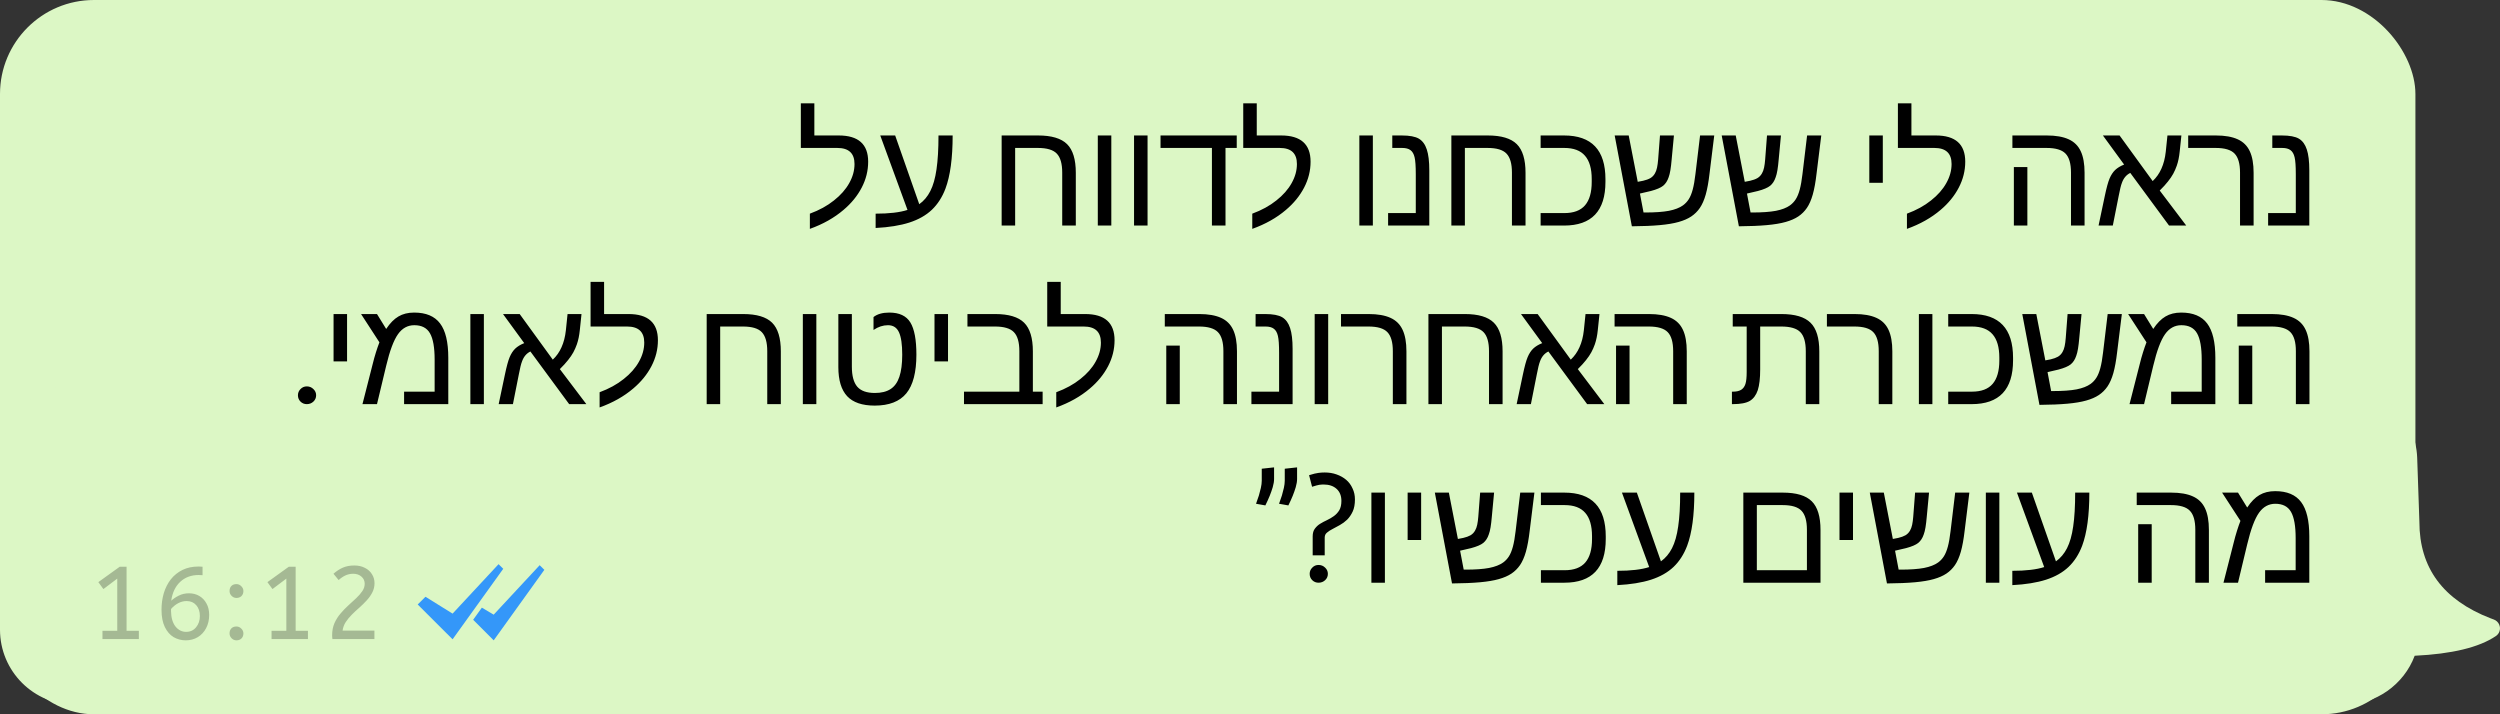 <svg xmlns="http://www.w3.org/2000/svg" width="266" height="76" viewBox="0 0 266 76" fill="none"><rect x="0" y="0" width="266" height="76" fill="#333333" stroke="none"/><rect width="257" height="76" rx="10" fill="#DCF7C5"></rect><path fill-rule="evenodd" clip-rule="evenodd" d="M257.423 55.53C257.423 60.42 259.948 63.839 264.997 65.787L265.338 65.914C265.863 66.106 266.131 66.681 265.937 67.199C265.864 67.393 265.732 67.561 265.559 67.677C263.775 68.883 260.896 69.581 256.923 69.772C255.78 72.824 252.805 75 249.315 75H8C3.582 75 0 71.418 0 67V49C0 44.582 3.582 41 8 41L249.194 41C253.505 41 257.041 44.416 257.189 48.725L257.423 55.53Z" fill="#DCF7C5"></path><path d="M86.17 22.734C87.17 22.365 88.025 21.896 88.733 21.328C89.446 20.766 89.988 20.151 90.358 19.484C90.733 18.818 90.92 18.141 90.92 17.453C90.92 16.312 90.311 15.742 89.092 15.742H85.209V10.992H86.647V14.414H89.241C91.329 14.414 92.373 15.344 92.373 17.203C92.373 18.162 92.144 19.081 91.686 19.961C91.228 20.841 90.582 21.633 89.748 22.336C88.759 23.18 87.566 23.852 86.17 24.352V22.734ZM93.167 22.734C94.61 22.734 95.74 22.602 96.558 22.336L93.659 14.414H95.245L97.808 21.727C98.297 21.378 98.691 20.912 98.987 20.328C99.29 19.74 99.508 18.969 99.644 18.016C99.784 17.062 99.855 15.862 99.855 14.414H101.362C101.362 16.82 101.107 18.706 100.597 20.07C100.253 20.977 99.771 21.727 99.152 22.32C98.532 22.909 97.732 23.362 96.753 23.68C95.779 23.992 94.584 24.185 93.167 24.258V22.734ZM113.02 18.367C113.02 17.419 112.828 16.745 112.442 16.344C112.062 15.943 111.393 15.742 110.434 15.742H108.012V24H106.575V14.414H110.45C111.887 14.414 112.916 14.721 113.536 15.336C114.156 15.95 114.466 16.966 114.466 18.383V24H113.02V18.367ZM118.244 14.414V24H116.806V14.414H118.244ZM122.1 14.414V24H120.662V14.414H122.1ZM130.394 15.742V24H128.948V15.742H123.48V14.414H131.589V15.742H130.394ZM133.242 22.734C134.242 22.365 135.096 21.896 135.805 21.328C136.518 20.766 137.06 20.151 137.43 19.484C137.805 18.818 137.992 18.141 137.992 17.453C137.992 16.312 137.383 15.742 136.164 15.742H132.281V10.992H133.719V14.414H136.312C138.401 14.414 139.445 15.344 139.445 17.203C139.445 18.162 139.216 19.081 138.758 19.961C138.299 20.841 137.654 21.633 136.82 22.336C135.831 23.18 134.638 23.852 133.242 24.352V22.734ZM146.072 14.414V24H144.634V14.414H146.072ZM152.077 18.125V24H147.694V22.672H150.639V18.531C150.639 17.688 150.597 17.091 150.514 16.742C150.431 16.383 150.285 16.128 150.077 15.977C149.873 15.82 149.579 15.742 149.194 15.742H148.139V14.414H149.147C149.98 14.414 150.59 14.529 150.975 14.758C151.36 14.992 151.639 15.375 151.811 15.906C151.988 16.432 152.077 17.172 152.077 18.125ZM160.87 18.367C160.87 17.419 160.678 16.745 160.292 16.344C159.912 15.943 159.243 15.742 158.284 15.742H155.863V24H154.425V14.414H158.3C159.738 14.414 160.766 14.721 161.386 15.336C162.006 15.95 162.316 16.966 162.316 18.383V24H160.87V18.367ZM170.82 19.344C170.82 22.448 169.352 24 166.414 24H163.922V22.672H166.445C167.44 22.672 168.174 22.396 168.648 21.844C169.122 21.292 169.359 20.463 169.359 19.359V19.055C169.359 17.945 169.12 17.117 168.641 16.57C168.167 16.018 167.435 15.742 166.445 15.742H163.922V14.414H166.414C169.352 14.414 170.82 15.966 170.82 19.07V19.344ZM179.95 23.031C179.591 23.271 179.143 23.466 178.606 23.617C178.075 23.768 177.408 23.88 176.606 23.953C175.804 24.026 174.812 24.068 173.63 24.078L171.802 14.414H173.294L174.255 19.344L174.825 19.234C175.137 19.162 175.395 19.068 175.598 18.953C175.802 18.833 175.963 18.667 176.083 18.453C176.182 18.287 176.257 18.081 176.309 17.836C176.361 17.591 176.401 17.299 176.427 16.961L176.622 14.414H178.106L177.864 16.977C177.828 17.409 177.783 17.784 177.731 18.102C177.679 18.414 177.617 18.667 177.544 18.859C177.414 19.25 177.218 19.552 176.958 19.766C176.697 19.974 176.265 20.159 175.661 20.32L174.489 20.594L174.872 22.609H175.059C176.106 22.609 176.945 22.549 177.575 22.43C178.205 22.305 178.703 22.112 179.067 21.852C179.312 21.674 179.518 21.456 179.684 21.195C179.851 20.935 179.992 20.591 180.106 20.164C180.221 19.737 180.317 19.188 180.395 18.516L180.887 14.414H182.395L181.895 18.461C181.791 19.367 181.656 20.115 181.489 20.703C181.322 21.287 181.114 21.76 180.864 22.125C180.619 22.484 180.315 22.787 179.95 23.031ZM191.337 23.031C190.978 23.271 190.53 23.466 189.994 23.617C189.462 23.768 188.796 23.88 187.994 23.953C187.192 24.026 186.199 24.068 185.017 24.078L183.189 14.414H184.681L185.642 19.344L186.212 19.234C186.525 19.162 186.783 19.068 186.986 18.953C187.189 18.833 187.351 18.667 187.47 18.453C187.569 18.287 187.645 18.081 187.697 17.836C187.749 17.591 187.788 17.299 187.814 16.961L188.009 14.414H189.494L189.252 16.977C189.215 17.409 189.171 17.784 189.119 18.102C189.067 18.414 189.004 18.667 188.931 18.859C188.801 19.25 188.606 19.552 188.345 19.766C188.085 19.974 187.653 20.159 187.048 20.32L185.877 20.594L186.259 22.609H186.447C187.494 22.609 188.332 22.549 188.962 22.43C189.593 22.305 190.09 22.112 190.455 21.852C190.699 21.674 190.905 21.456 191.072 21.195C191.239 20.935 191.379 20.591 191.494 20.164C191.608 19.737 191.705 19.188 191.783 18.516L192.275 14.414H193.783L193.283 18.461C193.179 19.367 193.043 20.115 192.877 20.703C192.71 21.287 192.502 21.76 192.252 22.125C192.007 22.484 191.702 22.787 191.337 23.031ZM200.331 14.414V19.453H198.894V14.414H200.331ZM202.898 22.734C203.898 22.365 204.753 21.896 205.461 21.328C206.174 20.766 206.716 20.151 207.086 19.484C207.461 18.818 207.648 18.141 207.648 17.453C207.648 16.312 207.039 15.742 205.82 15.742H201.937V10.992H203.375V14.414H205.969C208.057 14.414 209.102 15.344 209.102 17.203C209.102 18.162 208.872 19.081 208.414 19.961C207.956 20.841 207.31 21.633 206.477 22.336C205.487 23.18 204.294 23.852 202.898 24.352V22.734ZM221.798 18.383V24H220.353V18.367C220.353 17.409 220.158 16.732 219.767 16.336C219.382 15.94 218.712 15.742 217.759 15.742H214.119V14.414H217.783C218.741 14.414 219.515 14.55 220.103 14.82C220.692 15.086 221.121 15.51 221.392 16.094C221.663 16.672 221.798 17.435 221.798 18.383ZM215.712 17.773V24H214.275V17.773H215.712ZM225.428 20.852L224.803 24H223.287L223.944 20.883C224.131 19.987 224.303 19.357 224.459 18.992C224.616 18.622 224.811 18.323 225.045 18.094C225.285 17.865 225.605 17.669 226.006 17.508L223.748 14.414H225.522L229.045 19.266C229.436 18.901 229.746 18.461 229.975 17.945C230.209 17.424 230.363 16.828 230.436 16.156L230.616 14.414H232.1L231.92 16.125C231.863 16.698 231.759 17.201 231.608 17.633C231.504 17.93 231.379 18.213 231.233 18.484C231.087 18.75 230.899 19.026 230.67 19.312C230.446 19.599 230.155 19.919 229.795 20.273L232.616 24H230.787L226.662 18.398C226.246 18.602 225.949 18.953 225.772 19.453C225.72 19.583 225.665 19.766 225.608 20C225.556 20.234 225.496 20.518 225.428 20.852ZM239.784 18.383V24H238.339V18.367C238.339 17.419 238.146 16.745 237.761 16.344C237.381 15.943 236.711 15.742 235.753 15.742H232.823V14.414H235.769C236.727 14.414 237.501 14.55 238.089 14.82C238.678 15.086 239.107 15.51 239.378 16.094C239.649 16.672 239.784 17.435 239.784 18.383ZM245.711 18.125V24H241.328V22.672H244.273V18.531C244.273 17.688 244.232 17.091 244.148 16.742C244.065 16.383 243.919 16.128 243.711 15.977C243.508 15.82 243.214 15.742 242.828 15.742H241.773V14.414H242.781C243.615 14.414 244.224 14.529 244.609 14.758C244.995 14.992 245.273 15.375 245.445 15.906C245.622 16.432 245.711 17.172 245.711 18.125ZM31.7 42.056C31.7 41.8 31.791 41.581 31.972 41.4C32.154 41.208 32.378 41.112 32.644 41.112C32.922 41.112 33.156 41.208 33.348 41.4C33.54 41.581 33.636 41.8 33.636 42.056C33.636 42.323 33.54 42.547 33.348 42.728C33.156 42.909 32.922 43 32.644 43C32.378 43 32.154 42.909 31.972 42.728C31.791 42.547 31.7 42.323 31.7 42.056ZM36.928 33.414V38.453H35.491V33.414H36.928ZM44.066 33.258C45.326 33.258 46.245 33.643 46.823 34.414C47.407 35.18 47.698 36.398 47.698 38.07V43H42.995V41.672H46.245V38.25C46.245 36.974 46.081 36.047 45.753 35.469C45.425 34.891 44.868 34.602 44.081 34.602C43.378 34.602 42.8 34.919 42.347 35.555C41.889 36.2 41.469 37.323 41.089 38.922L40.112 43H38.566L39.636 38.805C39.756 38.315 39.878 37.872 40.003 37.477C40.128 37.081 40.251 36.729 40.37 36.422L38.417 33.414H40.112L41.089 35C41.495 34.385 41.93 33.943 42.394 33.672C42.857 33.396 43.415 33.258 44.066 33.258ZM51.484 33.414V43H50.047V33.414H51.484ZM55.2 39.852L54.575 43H53.059L53.716 39.883C53.903 38.987 54.075 38.357 54.231 37.992C54.388 37.622 54.583 37.323 54.817 37.094C55.057 36.865 55.377 36.669 55.778 36.508L53.52 33.414H55.294L58.817 38.266C59.208 37.901 59.518 37.461 59.747 36.945C59.981 36.425 60.135 35.828 60.208 35.156L60.388 33.414H61.872L61.692 35.125C61.635 35.698 61.531 36.2 61.38 36.633C61.276 36.93 61.151 37.214 61.005 37.484C60.859 37.75 60.671 38.026 60.442 38.312C60.218 38.599 59.927 38.919 59.567 39.273L62.388 43H60.559L56.434 37.398C56.018 37.602 55.721 37.953 55.544 38.453C55.492 38.583 55.437 38.766 55.38 39C55.328 39.234 55.268 39.518 55.2 39.852ZM63.798 41.734C64.798 41.365 65.653 40.896 66.361 40.328C67.075 39.766 67.616 39.151 67.986 38.484C68.361 37.818 68.548 37.141 68.548 36.453C68.548 35.312 67.939 34.742 66.72 34.742H62.837V29.992H64.275V33.414H66.869C68.957 33.414 70.002 34.344 70.002 36.203C70.002 37.161 69.772 38.081 69.314 38.961C68.856 39.841 68.21 40.633 67.377 41.336C66.387 42.18 65.194 42.852 63.798 43.352V41.734ZM81.636 37.367C81.636 36.419 81.443 35.745 81.058 35.344C80.678 34.943 80.008 34.742 79.05 34.742H76.628V43H75.191V33.414H79.066C80.503 33.414 81.532 33.721 82.152 34.336C82.771 34.95 83.081 35.966 83.081 37.383V43H81.636V37.367ZM86.859 33.414V43H85.422V33.414H86.859ZM93.067 43.156C91.739 43.156 90.763 42.823 90.138 42.156C89.513 41.484 89.2 40.453 89.2 39.062V33.414H90.638V39.016C90.638 39.984 90.828 40.693 91.208 41.141C91.593 41.589 92.221 41.812 93.091 41.812C93.773 41.812 94.328 41.675 94.755 41.398C95.182 41.122 95.494 40.688 95.692 40.094C95.895 39.495 95.997 38.708 95.997 37.734C95.997 36.651 95.882 35.859 95.653 35.359C95.424 34.854 95.033 34.602 94.481 34.602C93.95 34.602 93.437 34.771 92.942 35.109V33.734C93.343 33.417 93.903 33.258 94.622 33.258C95.69 33.258 96.437 33.609 96.864 34.312C97.291 35.01 97.505 36.151 97.505 37.734C97.505 39.604 97.148 40.977 96.434 41.852C95.721 42.721 94.598 43.156 93.067 43.156ZM100.869 33.414V38.453H99.431V33.414H100.869ZM110.936 41.672V43H102.569V41.672H108.459V37.367C108.459 36.409 108.264 35.732 107.873 35.336C107.488 34.94 106.819 34.742 105.866 34.742H102.936V33.414H105.881C107.319 33.414 108.347 33.721 108.967 34.336C109.587 34.95 109.897 35.966 109.897 37.383V41.672H110.936ZM112.386 41.734C113.386 41.365 114.24 40.896 114.948 40.328C115.662 39.766 116.204 39.151 116.573 38.484C116.948 37.818 117.136 37.141 117.136 36.453C117.136 35.312 116.527 34.742 115.308 34.742H111.425V29.992H112.862V33.414H115.456C117.545 33.414 118.589 34.344 118.589 36.203C118.589 37.161 118.36 38.081 117.902 38.961C117.443 39.841 116.797 40.633 115.964 41.336C114.974 42.18 113.782 42.852 112.386 43.352V41.734ZM131.614 37.383V43H130.169V37.367C130.169 36.409 129.973 35.732 129.583 35.336C129.197 34.94 128.528 34.742 127.575 34.742H123.934V33.414H127.598C128.557 33.414 129.33 33.55 129.919 33.82C130.507 34.086 130.937 34.51 131.208 35.094C131.479 35.672 131.614 36.435 131.614 37.383ZM125.528 36.773V43H124.091V36.773H125.528ZM137.533 37.125V43H133.15V41.672H136.095V37.531C136.095 36.688 136.054 36.091 135.97 35.742C135.887 35.383 135.741 35.128 135.533 34.977C135.33 34.82 135.035 34.742 134.65 34.742H133.595V33.414H134.603C135.436 33.414 136.046 33.529 136.431 33.758C136.817 33.992 137.095 34.375 137.267 34.906C137.444 35.432 137.533 36.172 137.533 37.125ZM141.319 33.414V43H139.881V33.414H141.319ZM149.644 37.383V43H148.198V37.367C148.198 36.419 148.006 35.745 147.62 35.344C147.24 34.943 146.571 34.742 145.612 34.742H142.683V33.414H145.628C146.586 33.414 147.36 33.55 147.948 33.82C148.537 34.086 148.967 34.51 149.237 35.094C149.508 35.672 149.644 36.435 149.644 37.383ZM158.43 37.367C158.43 36.419 158.237 35.745 157.852 35.344C157.471 34.943 156.802 34.742 155.844 34.742H153.422V43H151.984V33.414H155.859C157.297 33.414 158.326 33.721 158.945 34.336C159.565 34.95 159.875 35.966 159.875 37.383V43H158.43V37.367ZM163.512 39.852L162.887 43H161.372L162.028 39.883C162.216 38.987 162.387 38.357 162.544 37.992C162.7 37.622 162.895 37.323 163.13 37.094C163.369 36.865 163.69 36.669 164.091 36.508L161.833 33.414H163.606L167.13 38.266C167.52 37.901 167.83 37.461 168.059 36.945C168.294 36.425 168.447 35.828 168.52 35.156L168.7 33.414H170.184L170.005 35.125C169.947 35.698 169.843 36.2 169.692 36.633C169.588 36.93 169.463 37.214 169.317 37.484C169.171 37.75 168.984 38.026 168.755 38.312C168.531 38.599 168.239 38.919 167.88 39.273L170.7 43H168.872L164.747 37.398C164.33 37.602 164.033 37.953 163.856 38.453C163.804 38.583 163.749 38.766 163.692 39C163.64 39.234 163.58 39.518 163.512 39.852ZM179.47 37.383V43H178.025V37.367C178.025 36.409 177.83 35.732 177.439 35.336C177.054 34.94 176.384 34.742 175.431 34.742H171.791V33.414H175.455C176.413 33.414 177.186 33.55 177.775 33.82C178.364 34.086 178.793 34.51 179.064 35.094C179.335 35.672 179.47 36.435 179.47 37.383ZM173.384 36.773V43H171.947V36.773H173.384ZM187.027 41.516C186.849 42.042 186.568 42.422 186.183 42.656C185.797 42.885 185.191 43 184.363 43H184.277V41.672H184.409C184.769 41.672 185.055 41.604 185.269 41.469C185.477 41.333 185.626 41.128 185.714 40.852C185.803 40.57 185.847 40.146 185.847 39.578V34.742H184.363V33.414H189.542C190.98 33.414 192.011 33.721 192.636 34.336C193.261 34.945 193.573 35.961 193.573 37.383V43H192.136V37.367C192.136 36.409 191.941 35.732 191.55 35.336C191.165 34.94 190.49 34.742 189.527 34.742H187.284V39.289C187.284 40.247 187.198 40.99 187.027 41.516ZM201.344 37.383V43H199.898V37.367C199.898 36.419 199.706 35.745 199.32 35.344C198.94 34.943 198.271 34.742 197.312 34.742H194.383V33.414H197.328C198.286 33.414 199.06 33.55 199.648 33.82C200.237 34.086 200.667 34.51 200.938 35.094C201.208 35.672 201.344 36.435 201.344 37.383ZM205.606 33.414V43H204.169V33.414H205.606ZM214.189 38.344C214.189 41.448 212.72 43 209.783 43H207.291V41.672H209.814C210.809 41.672 211.543 41.396 212.017 40.844C212.491 40.292 212.728 39.464 212.728 38.359V38.055C212.728 36.945 212.489 36.117 212.009 35.57C211.535 35.018 210.804 34.742 209.814 34.742H207.291V33.414H209.783C212.72 33.414 214.189 34.966 214.189 38.07V38.344ZM223.319 42.031C222.959 42.271 222.511 42.466 221.975 42.617C221.444 42.768 220.777 42.88 219.975 42.953C219.173 43.026 218.181 43.068 216.998 43.078L215.17 33.414H216.662L217.623 38.344L218.194 38.234C218.506 38.161 218.764 38.068 218.967 37.953C219.17 37.833 219.332 37.667 219.452 37.453C219.551 37.286 219.626 37.081 219.678 36.836C219.73 36.591 219.769 36.3 219.795 35.961L219.991 33.414H221.475L221.233 35.977C221.196 36.409 221.152 36.784 221.1 37.102C221.048 37.414 220.985 37.667 220.912 37.859C220.782 38.25 220.587 38.552 220.327 38.766C220.066 38.974 219.634 39.159 219.03 39.32L217.858 39.594L218.241 41.609H218.428C219.475 41.609 220.314 41.55 220.944 41.43C221.574 41.305 222.071 41.112 222.436 40.852C222.681 40.675 222.886 40.456 223.053 40.195C223.22 39.935 223.36 39.591 223.475 39.164C223.59 38.737 223.686 38.188 223.764 37.516L224.256 33.414H225.764L225.264 37.461C225.16 38.367 225.024 39.115 224.858 39.703C224.691 40.286 224.483 40.76 224.233 41.125C223.988 41.484 223.683 41.786 223.319 42.031ZM232.081 33.258C233.342 33.258 234.261 33.643 234.839 34.414C235.422 35.18 235.714 36.398 235.714 38.07V43H231.011V41.672H234.261V38.25C234.261 36.974 234.097 36.047 233.769 35.469C233.441 34.891 232.883 34.602 232.097 34.602C231.394 34.602 230.816 34.919 230.363 35.555C229.904 36.2 229.485 37.323 229.105 38.922L228.128 43H226.581L227.652 38.805C227.771 38.315 227.894 37.872 228.019 37.477C228.144 37.081 228.266 36.729 228.386 36.422L226.433 33.414H228.128L229.105 35C229.511 34.385 229.946 33.943 230.409 33.672C230.873 33.396 231.43 33.258 232.081 33.258ZM245.727 37.383V43H244.281V37.367C244.281 36.409 244.086 35.732 243.695 35.336C243.31 34.94 242.641 34.742 241.688 34.742H238.047V33.414H241.711C242.669 33.414 243.443 33.55 244.031 33.82C244.62 34.086 245.049 34.51 245.32 35.094C245.591 35.672 245.727 36.435 245.727 37.383ZM239.641 36.773V43H238.203V36.773H239.641ZM136.698 49.872L138.01 49.728V50.96C138.01 51.216 137.962 51.509 137.866 51.84C137.77 52.16 137.663 52.464 137.546 52.752C137.407 53.093 137.252 53.435 137.082 53.776L136.09 53.6C136.196 53.301 136.298 53.008 136.394 52.72C136.468 52.475 136.538 52.208 136.602 51.92C136.666 51.632 136.698 51.376 136.698 51.152V49.872ZM134.25 49.872L135.562 49.728V50.96C135.562 51.216 135.514 51.509 135.418 51.84C135.322 52.16 135.215 52.464 135.098 52.752C134.959 53.093 134.804 53.435 134.634 53.776L133.642 53.6C133.748 53.301 133.85 53.008 133.946 52.72C134.02 52.475 134.09 52.208 134.154 51.92C134.218 51.632 134.25 51.376 134.25 51.152V49.872ZM139.669 57.072C139.669 56.72 139.749 56.443 139.909 56.24C140.069 56.027 140.256 55.856 140.469 55.728C140.693 55.589 140.933 55.461 141.189 55.344C141.456 55.216 141.701 55.072 141.925 54.912C142.16 54.741 142.352 54.533 142.501 54.288C142.65 54.032 142.725 53.701 142.725 53.296C142.725 52.752 142.554 52.325 142.213 52.016C141.872 51.707 141.413 51.552 140.837 51.552C140.677 51.552 140.522 51.563 140.373 51.584C140.234 51.605 139.978 51.675 139.605 51.792L139.285 50.56C139.733 50.421 140.058 50.341 140.261 50.32C140.464 50.288 140.693 50.272 140.949 50.272C141.408 50.272 141.829 50.341 142.213 50.48C142.608 50.619 142.949 50.811 143.237 51.056C143.525 51.301 143.749 51.605 143.909 51.968C144.08 52.32 144.165 52.709 144.165 53.136C144.165 53.659 144.085 54.091 143.925 54.432C143.765 54.773 143.568 55.061 143.333 55.296C143.098 55.52 142.837 55.712 142.549 55.872C142.272 56.021 142.016 56.16 141.781 56.288C141.546 56.405 141.349 56.533 141.189 56.672C141.029 56.8 140.949 56.976 140.949 57.2V59.088H139.669V57.072ZM139.349 61.056C139.349 60.8 139.44 60.581 139.621 60.4C139.802 60.208 140.026 60.112 140.293 60.112C140.57 60.112 140.805 60.208 140.997 60.4C141.189 60.581 141.285 60.8 141.285 61.056C141.285 61.323 141.189 61.547 140.997 61.728C140.805 61.909 140.57 62 140.293 62C140.026 62 139.802 61.909 139.621 61.728C139.44 61.547 139.349 61.323 139.349 61.056ZM147.353 52.414V62H145.916V52.414H147.353ZM151.209 52.414V57.453H149.772V52.414H151.209ZM160.816 61.031C160.456 61.271 160.008 61.466 159.472 61.617C158.941 61.768 158.274 61.88 157.472 61.953C156.67 62.026 155.678 62.068 154.495 62.078L152.667 52.414H154.159L155.12 57.344L155.691 57.234C156.003 57.161 156.261 57.068 156.464 56.953C156.667 56.833 156.829 56.667 156.948 56.453C157.047 56.286 157.123 56.081 157.175 55.836C157.227 55.591 157.266 55.3 157.292 54.961L157.488 52.414H158.972L158.73 54.977C158.693 55.409 158.649 55.784 158.597 56.102C158.545 56.414 158.482 56.667 158.409 56.859C158.279 57.25 158.084 57.552 157.823 57.766C157.563 57.974 157.131 58.159 156.527 58.32L155.355 58.594L155.738 60.609H155.925C156.972 60.609 157.81 60.55 158.441 60.43C159.071 60.305 159.568 60.112 159.933 59.852C160.178 59.675 160.383 59.456 160.55 59.195C160.717 58.935 160.857 58.591 160.972 58.164C161.086 57.737 161.183 57.188 161.261 56.516L161.753 52.414H163.261L162.761 56.461C162.657 57.367 162.521 58.115 162.355 58.703C162.188 59.286 161.98 59.76 161.73 60.125C161.485 60.484 161.18 60.786 160.816 61.031ZM170.852 57.344C170.852 60.448 169.383 62 166.445 62H163.953V60.672H166.477C167.471 60.672 168.206 60.396 168.68 59.844C169.154 59.292 169.391 58.464 169.391 57.359V57.055C169.391 55.945 169.151 55.117 168.672 54.57C168.198 54.018 167.466 53.742 166.477 53.742H163.953V52.414H166.445C169.383 52.414 170.852 53.966 170.852 57.07V57.344ZM172.083 60.734C173.526 60.734 174.656 60.602 175.473 60.336L172.575 52.414H174.161L176.723 59.727C177.213 59.378 177.606 58.911 177.903 58.328C178.205 57.74 178.424 56.969 178.559 56.016C178.7 55.062 178.77 53.862 178.77 52.414H180.278C180.278 54.82 180.023 56.706 179.512 58.07C179.169 58.977 178.687 59.727 178.067 60.32C177.447 60.909 176.648 61.362 175.669 61.68C174.695 61.992 173.499 62.185 172.083 62.258V60.734ZM193.702 56.383V62H185.491V52.414H189.686C191.123 52.414 192.152 52.721 192.772 53.336C193.392 53.95 193.702 54.966 193.702 56.383ZM186.928 60.672H192.256V56.367C192.256 55.419 192.064 54.745 191.678 54.344C191.298 53.943 190.629 53.742 189.67 53.742H186.928V60.672ZM197.159 52.414V57.453H195.722V52.414H197.159ZM207.094 61.031C206.734 61.271 206.286 61.466 205.75 61.617C205.219 61.768 204.552 61.88 203.75 61.953C202.948 62.026 201.956 62.068 200.773 62.078L198.945 52.414H200.438L201.398 57.344L201.969 57.234C202.281 57.161 202.539 57.068 202.742 56.953C202.945 56.833 203.107 56.667 203.227 56.453C203.326 56.286 203.401 56.081 203.453 55.836C203.505 55.591 203.544 55.3 203.57 54.961L203.766 52.414H205.25L205.008 54.977C204.971 55.409 204.927 55.784 204.875 56.102C204.823 56.414 204.76 56.667 204.688 56.859C204.557 57.25 204.362 57.552 204.102 57.766C203.841 57.974 203.409 58.159 202.805 58.32L201.633 58.594L202.016 60.609H202.203C203.25 60.609 204.089 60.55 204.719 60.43C205.349 60.305 205.846 60.112 206.211 59.852C206.456 59.675 206.661 59.456 206.828 59.195C206.995 58.935 207.135 58.591 207.25 58.164C207.365 57.737 207.461 57.188 207.539 56.516L208.031 52.414H209.539L209.039 56.461C208.935 57.367 208.799 58.115 208.633 58.703C208.466 59.286 208.258 59.76 208.008 60.125C207.763 60.484 207.458 60.786 207.094 61.031ZM212.731 52.414V62H211.294V52.414H212.731ZM214.111 60.734C215.554 60.734 216.684 60.602 217.502 60.336L214.603 52.414H216.189L218.752 59.727C219.241 59.378 219.634 58.911 219.931 58.328C220.233 57.74 220.452 56.969 220.587 56.016C220.728 55.062 220.798 53.862 220.798 52.414H222.306C222.306 54.82 222.051 56.706 221.541 58.07C221.197 58.977 220.715 59.727 220.095 60.32C219.476 60.909 218.676 61.362 217.697 61.68C216.723 61.992 215.528 62.185 214.111 62.258V60.734ZM235.027 56.383V62H233.581V56.367C233.581 55.409 233.386 54.732 232.995 54.336C232.61 53.94 231.941 53.742 230.988 53.742H227.347V52.414H231.011C231.969 52.414 232.743 52.55 233.331 52.82C233.92 53.086 234.349 53.51 234.62 54.094C234.891 54.672 235.027 55.435 235.027 56.383ZM228.941 55.773V62H227.503V55.773H228.941ZM242.078 52.258C243.339 52.258 244.258 52.643 244.836 53.414C245.419 54.18 245.711 55.398 245.711 57.07V62H241.008V60.672H244.258V57.25C244.258 55.974 244.094 55.047 243.766 54.469C243.438 53.891 242.88 53.602 242.094 53.602C241.391 53.602 240.812 53.919 240.359 54.555C239.901 55.2 239.482 56.323 239.102 57.922L238.125 62H236.578L237.648 57.805C237.768 57.315 237.891 56.872 238.016 56.477C238.141 56.081 238.263 55.729 238.383 55.422L236.43 52.414H238.125L239.102 54C239.508 53.385 239.943 52.943 240.406 52.672C240.87 52.396 241.427 52.258 242.078 52.258Z" fill="black"></path><path fill-rule="evenodd" clip-rule="evenodd" d="M57.421 60.137L57.919 60.63L52.529 68.133L50.344 65.943L51.269 64.654L52.529 65.4L57.421 60.137ZM53.047 60.027L53.545 60.52L48.155 68.023L44.443 64.317L45.272 63.496L48.155 65.289L53.047 60.027Z" fill="#3497F9"></path><path d="M10.903 68V67.12H12.476V61.565L11.002 62.676L10.463 61.939L12.74 60.3H13.466V67.12H14.775V68H10.903ZM19.759 68.132C19.297 68.132 18.868 68.018 18.472 67.791C18.083 67.556 17.772 67.197 17.537 66.713C17.302 66.229 17.185 65.617 17.185 64.876C17.185 64.253 17.266 63.666 17.427 63.116C17.596 62.559 17.845 62.067 18.175 61.642C18.512 61.217 18.927 60.883 19.418 60.641C19.909 60.399 20.481 60.278 21.134 60.278C21.2 60.278 21.27 60.282 21.343 60.289C21.424 60.289 21.493 60.293 21.552 60.3V61.202C21.493 61.195 21.427 61.191 21.354 61.191C21.281 61.184 21.211 61.18 21.145 61.18C20.346 61.18 19.686 61.426 19.165 61.917C18.652 62.401 18.336 63.068 18.219 63.919C18.424 63.721 18.688 63.541 19.011 63.38C19.334 63.211 19.7 63.127 20.111 63.127C20.522 63.127 20.888 63.222 21.211 63.413C21.534 63.604 21.787 63.871 21.97 64.216C22.161 64.553 22.256 64.957 22.256 65.426C22.256 65.961 22.146 66.434 21.926 66.845C21.713 67.248 21.42 67.564 21.046 67.791C20.672 68.018 20.243 68.132 19.759 68.132ZM19.803 67.23C20.243 67.23 20.595 67.069 20.859 66.746C21.13 66.423 21.266 66.024 21.266 65.547C21.266 65.07 21.138 64.685 20.881 64.392C20.624 64.099 20.283 63.952 19.858 63.952C19.543 63.952 19.242 64.029 18.956 64.183C18.67 64.337 18.417 64.542 18.197 64.799V65.041C18.212 65.73 18.369 66.269 18.67 66.658C18.978 67.039 19.356 67.23 19.803 67.23ZM25.161 63.622C24.963 63.622 24.79 63.549 24.644 63.402C24.497 63.255 24.424 63.083 24.424 62.885C24.424 62.658 24.49 62.478 24.622 62.346C24.754 62.214 24.933 62.148 25.161 62.148C25.351 62.148 25.52 62.221 25.667 62.368C25.821 62.515 25.898 62.687 25.898 62.885C25.898 63.105 25.828 63.285 25.689 63.424C25.549 63.556 25.373 63.622 25.161 63.622ZM25.161 68.132C24.963 68.132 24.79 68.059 24.644 67.912C24.497 67.765 24.424 67.593 24.424 67.395C24.424 67.168 24.49 66.988 24.622 66.856C24.754 66.724 24.933 66.658 25.161 66.658C25.351 66.658 25.52 66.731 25.667 66.878C25.821 67.025 25.898 67.197 25.898 67.395C25.898 67.615 25.828 67.795 25.689 67.934C25.549 68.066 25.373 68.132 25.161 68.132ZM28.893 68V67.12H30.466V61.565L28.992 62.676L28.453 61.939L30.73 60.3H31.456V67.12H32.765V68H28.893ZM35.372 68C35.35 67.868 35.339 67.732 35.339 67.593C35.339 67.116 35.42 66.691 35.581 66.317C35.75 65.936 35.966 65.591 36.23 65.283C36.494 64.968 36.773 64.678 37.066 64.414C37.367 64.143 37.646 63.886 37.902 63.644C38.166 63.395 38.383 63.145 38.551 62.896C38.72 62.647 38.804 62.386 38.804 62.115C38.804 61.807 38.691 61.554 38.463 61.356C38.236 61.151 37.943 61.048 37.583 61.048C37.275 61.048 36.993 61.11 36.736 61.235C36.487 61.352 36.252 61.514 36.032 61.719L35.482 61.048C35.776 60.784 36.098 60.571 36.45 60.41C36.81 60.249 37.224 60.168 37.693 60.168C38.126 60.168 38.504 60.252 38.826 60.421C39.149 60.582 39.398 60.806 39.574 61.092C39.758 61.378 39.849 61.697 39.849 62.049C39.849 62.401 39.772 62.727 39.618 63.028C39.464 63.329 39.266 63.611 39.024 63.875C38.782 64.139 38.522 64.396 38.243 64.645C37.965 64.887 37.697 65.136 37.44 65.393C37.184 65.65 36.964 65.917 36.78 66.196C36.604 66.475 36.494 66.775 36.45 67.098H39.838V68H35.372Z" fill="black" fill-opacity="0.25"></path></svg>